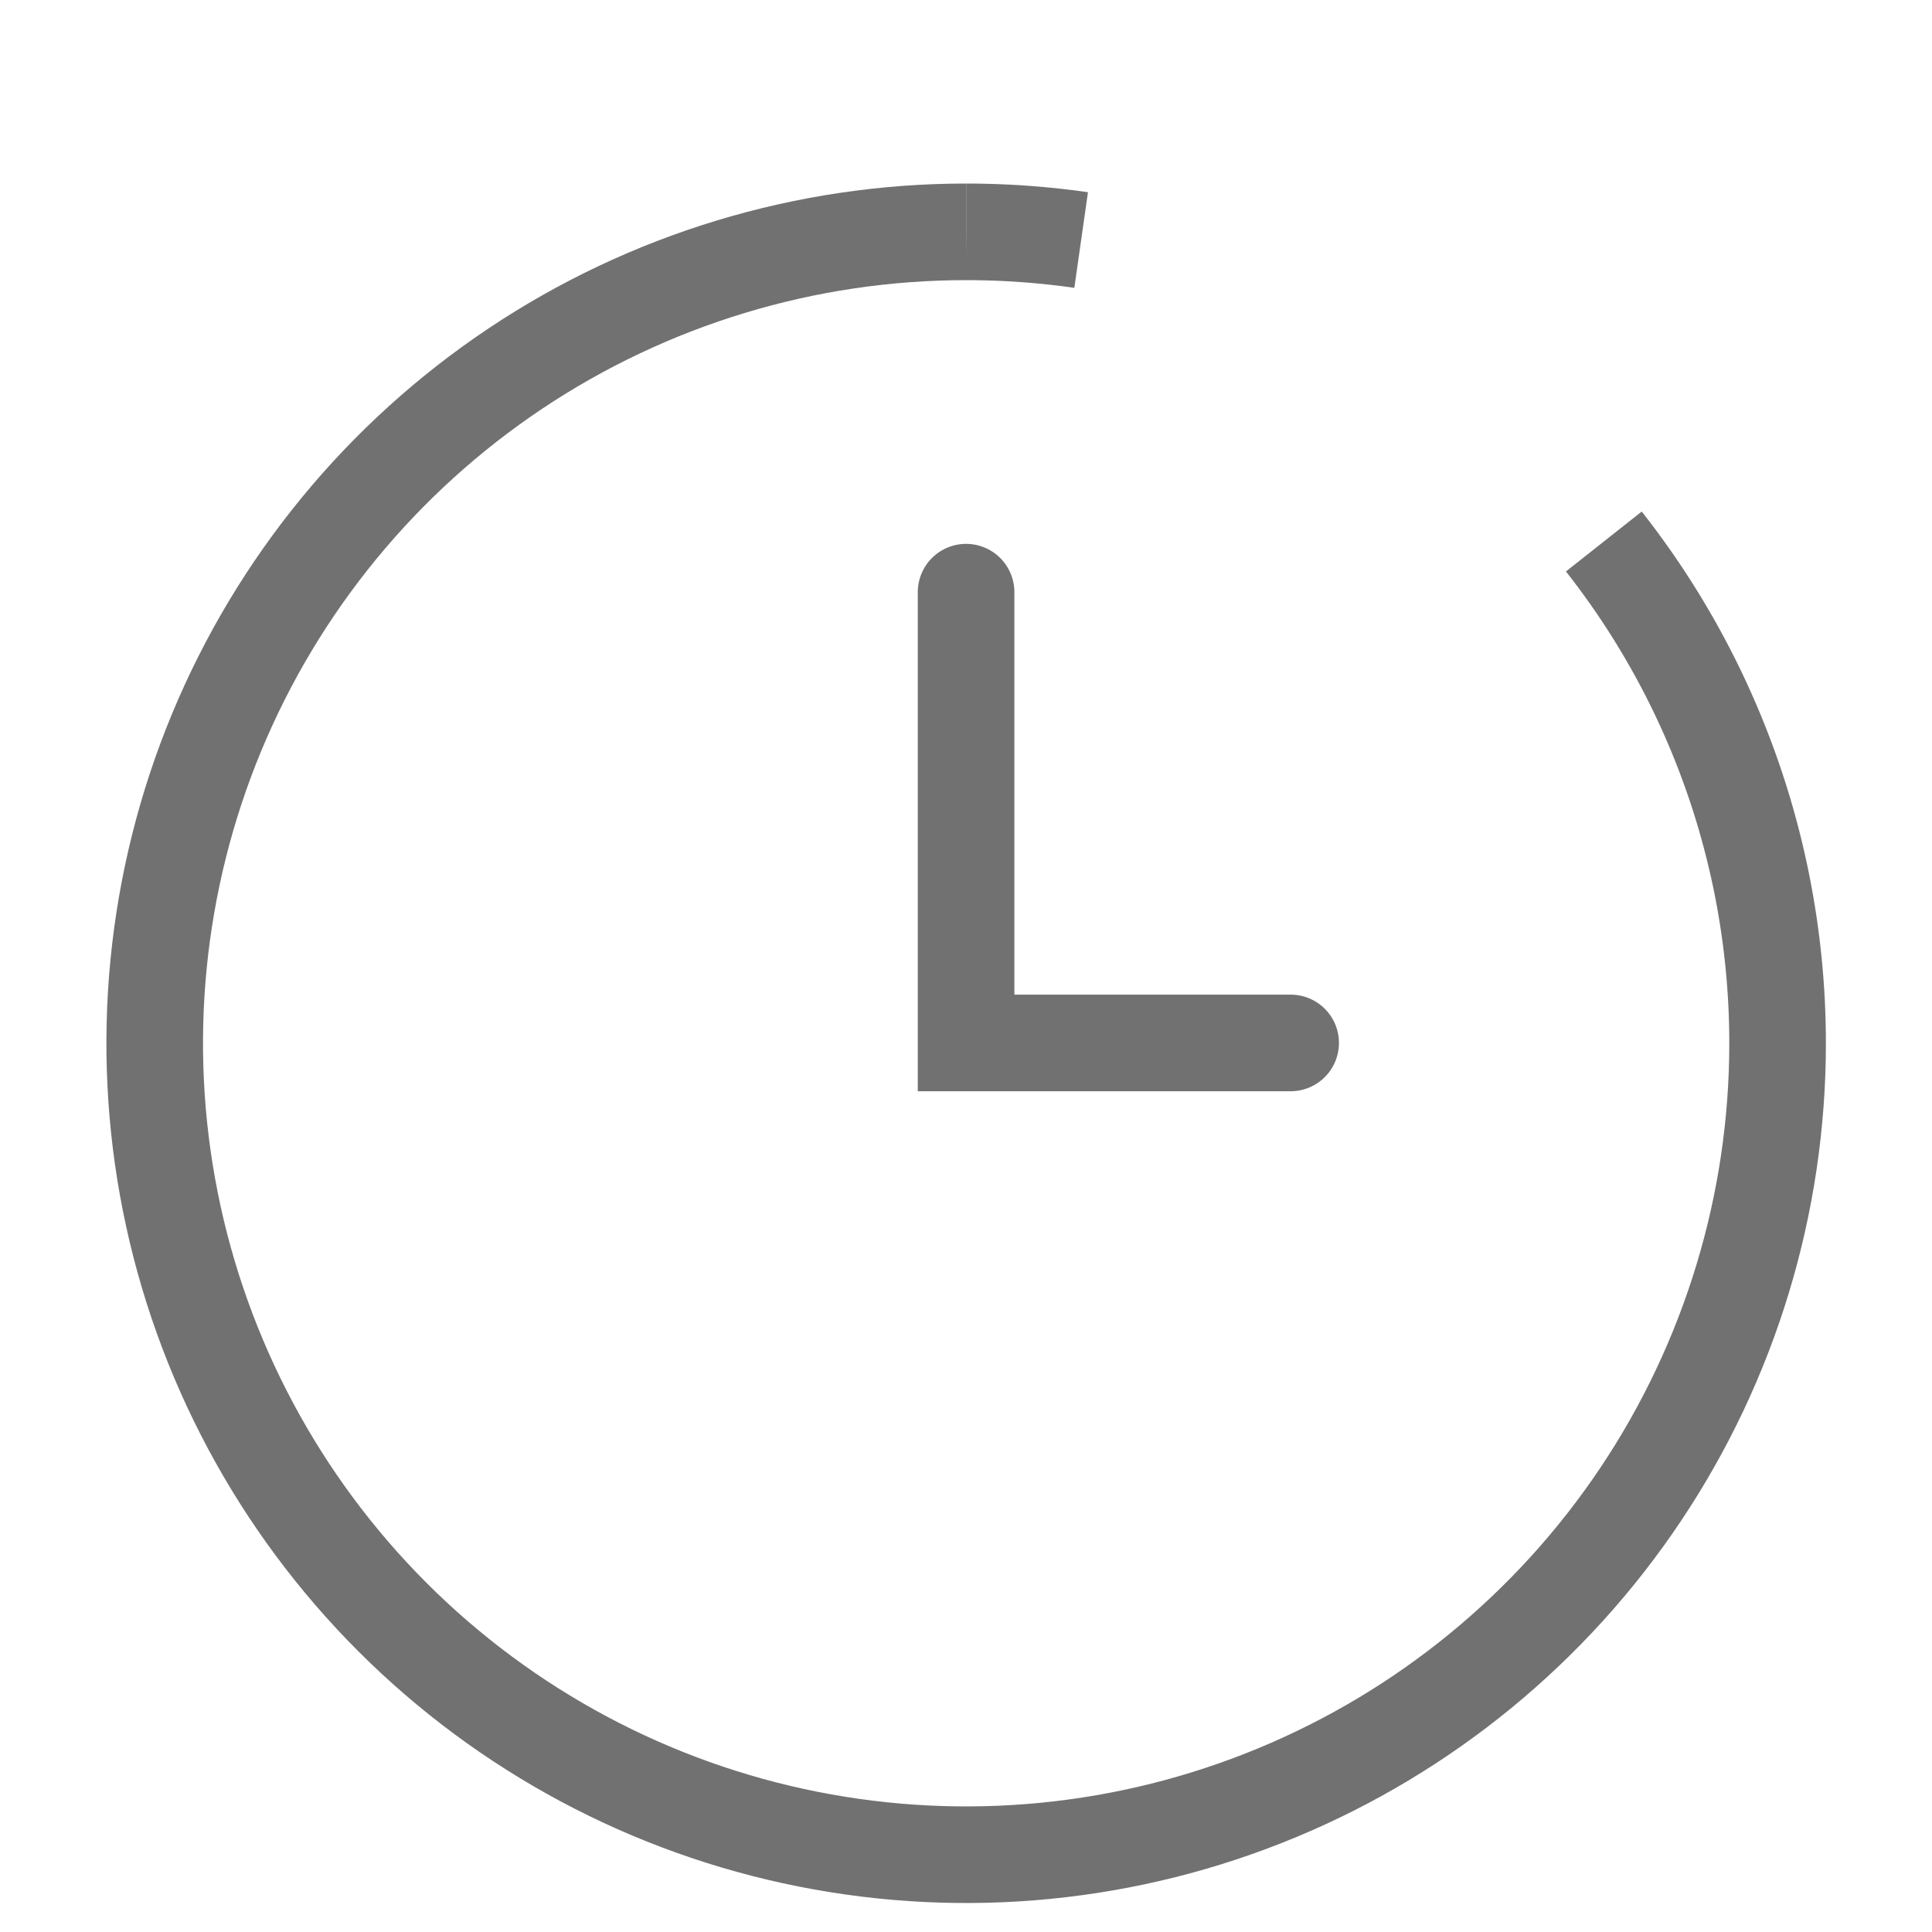 <svg width="50" height="50" viewBox="0 0 50 50" fill="none" xmlns="http://www.w3.org/2000/svg">
<mask id="mask0_21921_2147" style="mask-type:alpha" maskUnits="userSpaceOnUse" x="0" y="0" width="50" height="50">
<rect width="50" height="50" fill="#D9D9D9"/>
</mask>
<g mask="url(#mask0_21921_2147)">
<path d="M25.002 15.325V26.991H33.402" stroke="#717171" stroke-width="2.5" stroke-linecap="round"/>
<path d="M46.004 27C46.004 31.153 44.772 35.214 42.465 38.667C40.157 42.12 36.877 44.812 33.04 46.401C29.203 47.991 24.981 48.407 20.907 47.596C16.833 46.786 13.092 44.786 10.155 41.849C7.218 38.912 5.218 35.17 4.407 31.097C3.597 27.023 4.013 22.801 5.602 18.964C7.192 15.126 9.883 11.847 13.337 9.539C16.79 7.232 20.851 6 25.004 6" stroke="#717171" stroke-width="2.5"/>
<path d="M46.004 27C46.004 24.242 45.461 21.512 44.405 18.964C43.35 16.416 41.803 14.101 39.853 12.151C37.903 10.201 35.588 8.654 33.04 7.599C30.492 6.543 27.762 6 25.004 6" stroke="#717171" stroke-width="2.5" stroke-dasharray="14 16"/>
</g>
</svg>
